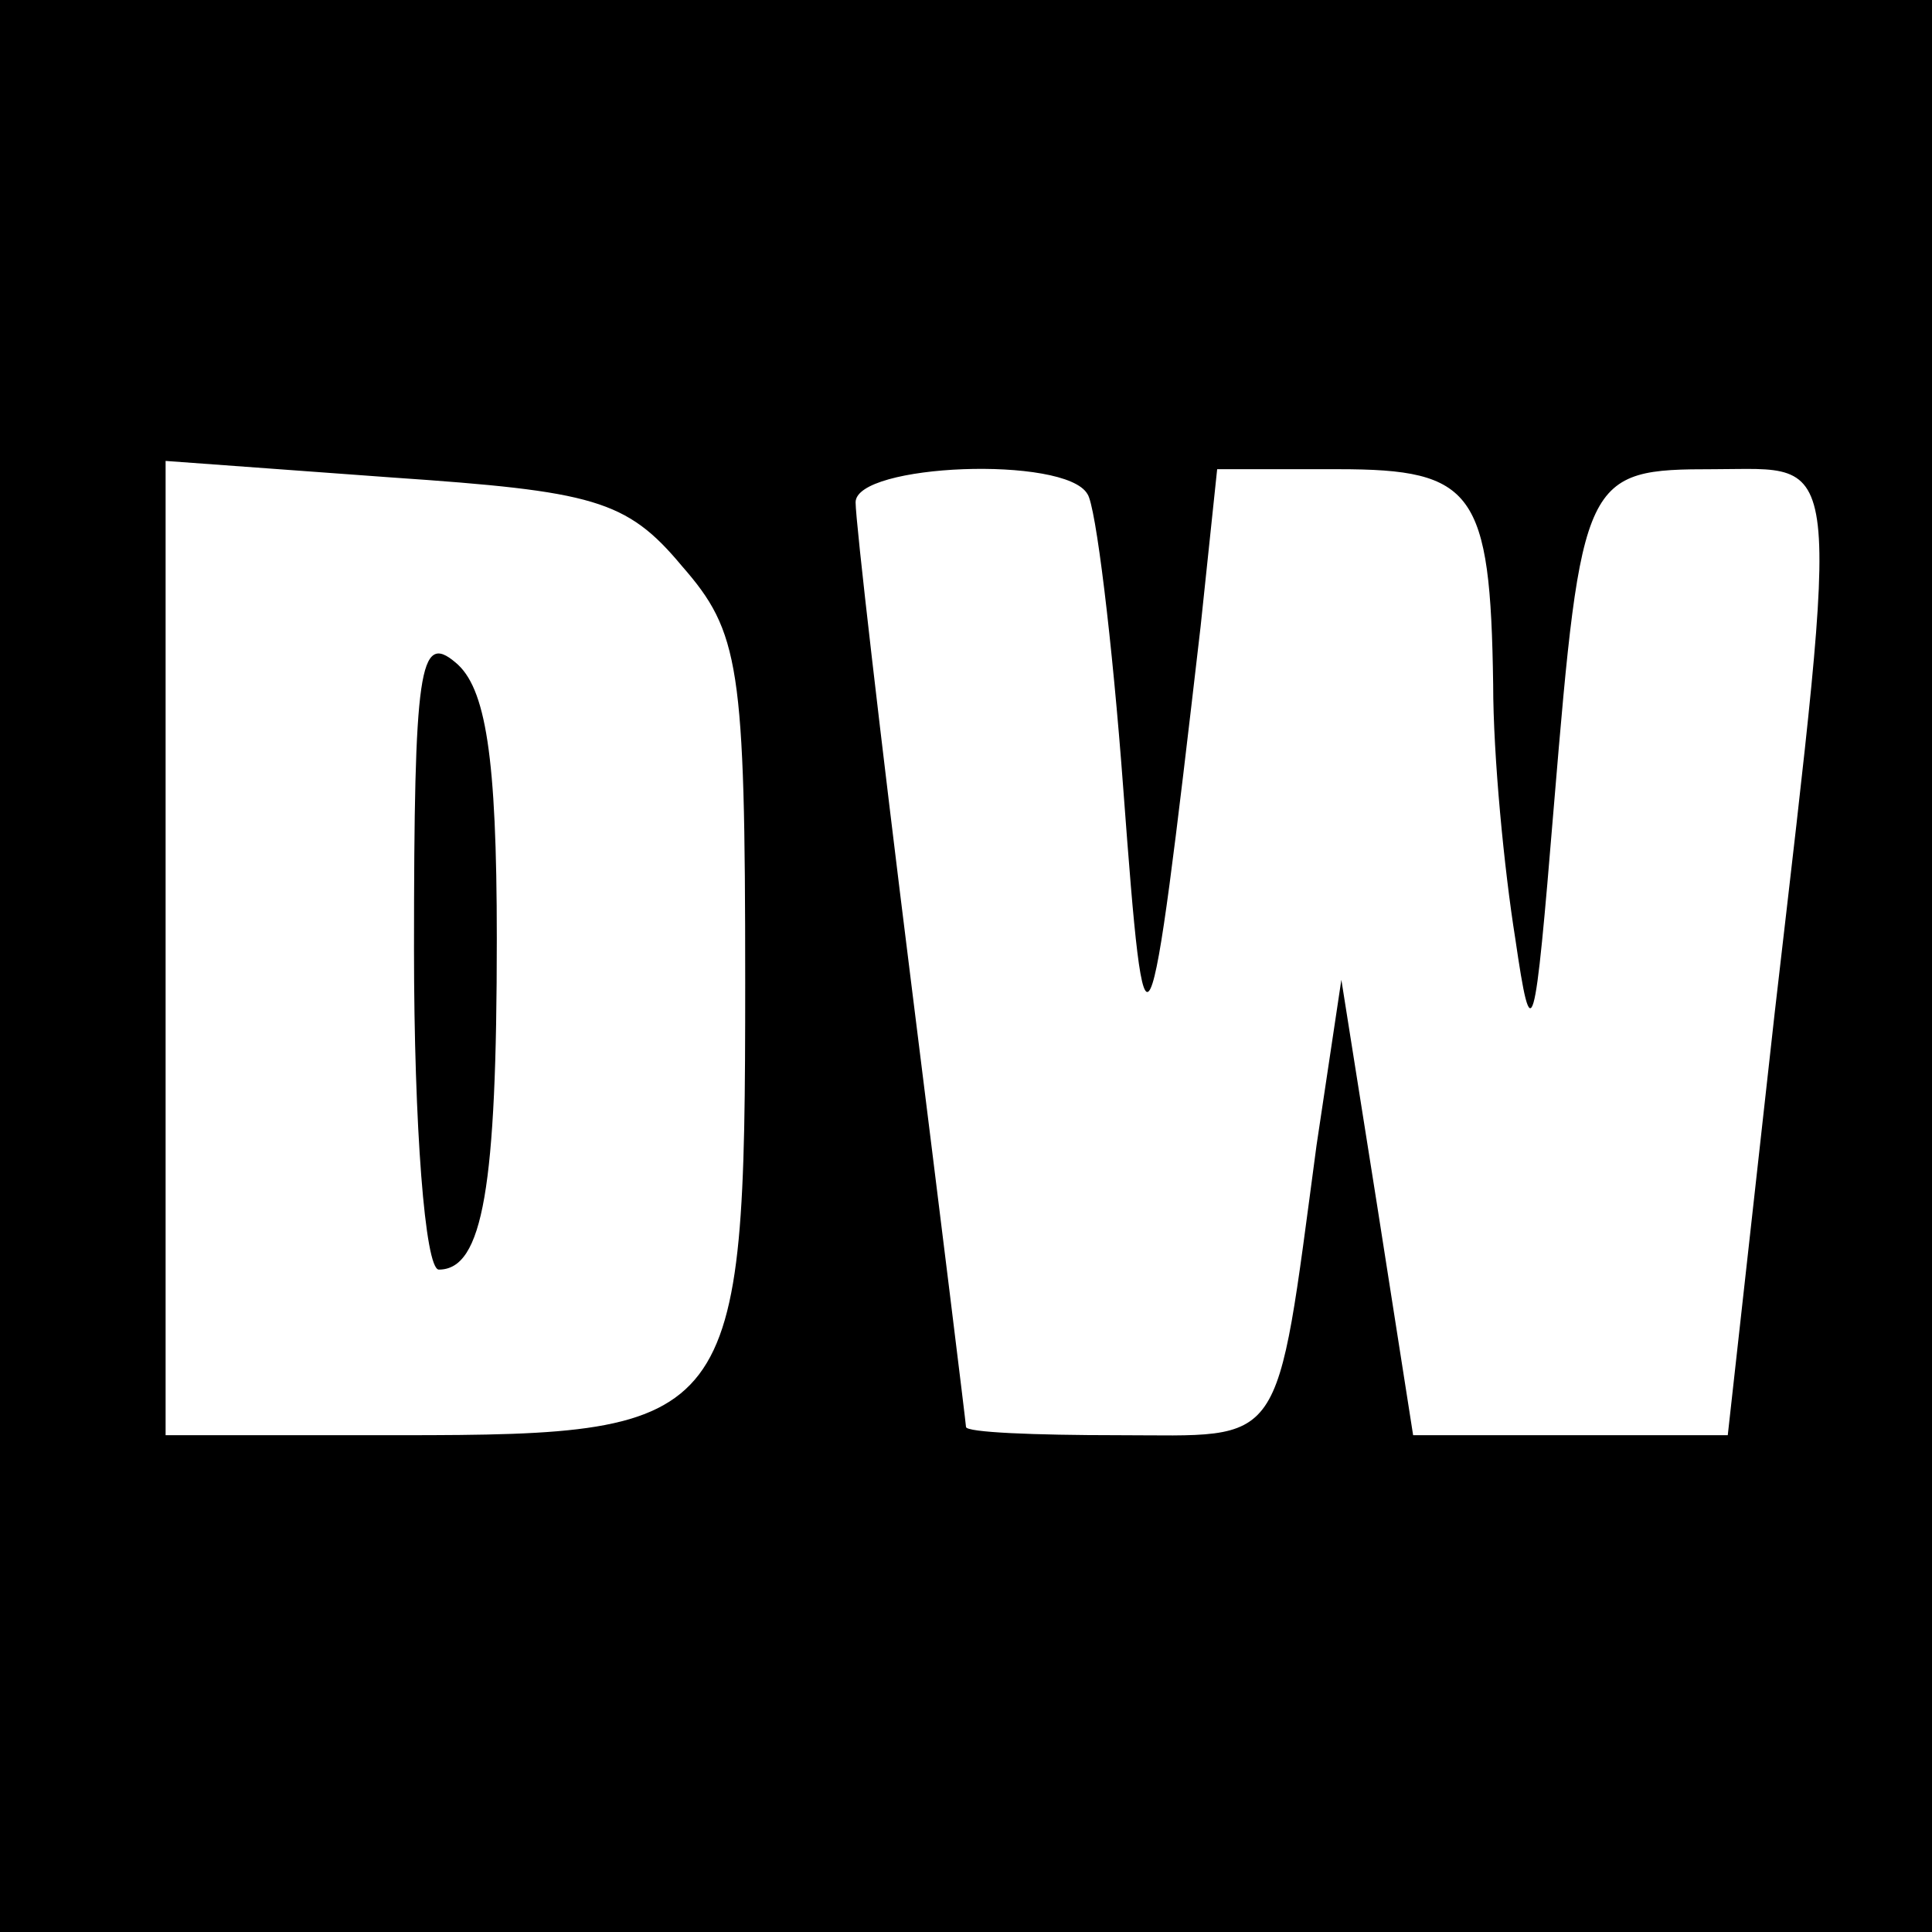 <?xml version="1.0" standalone="no"?>
<!DOCTYPE svg PUBLIC "-//W3C//DTD SVG 20010904//EN"
 "http://www.w3.org/TR/2001/REC-SVG-20010904/DTD/svg10.dtd">
<svg version="1.0" xmlns="http://www.w3.org/2000/svg"
 width="70pt" height="70pt" viewBox="0 0 70 70"
 preserveAspectRatio="xMidYMid meet">
<g transform="translate(0,70) scale(0.1,-0.1)"
fill="#000000" stroke="none">
<path d="M0 350 l0 -350 350 0 350 0 0 350 0 350 -350 0 -350 0 0 -350z m247
145 c21 -24 23 -36 23 -151 0 -160 -3 -164 -125 -164 l-85 0 0 176 0 177 82
-6 c73 -5 85 -8 105 -32z m147 26 c3 -4 9 -53 13 -107 8 -107 9 -105 28 59 l6
57 44 0 c49 0 55 -8 56 -78 0 -26 4 -67 8 -92 6 -41 7 -37 14 48 10 120 11
122 58 122 47 0 46 11 22 -197 l-17 -153 -57 0 -57 0 -13 83 -13 82 -9 -60
c-15 -112 -11 -105 -72 -105 -30 0 -55 1 -55 3 0 1 -9 74 -20 162 -11 88 -20
166 -20 173 0 14 76 17 84 3z"/>
<path d="M150 356 c0 -64 4 -116 9 -116 16 0 21 30 21 120 0 66 -4 91 -15 100
-13 11 -15 -2 -15 -104z"/>
</g>
</svg>
